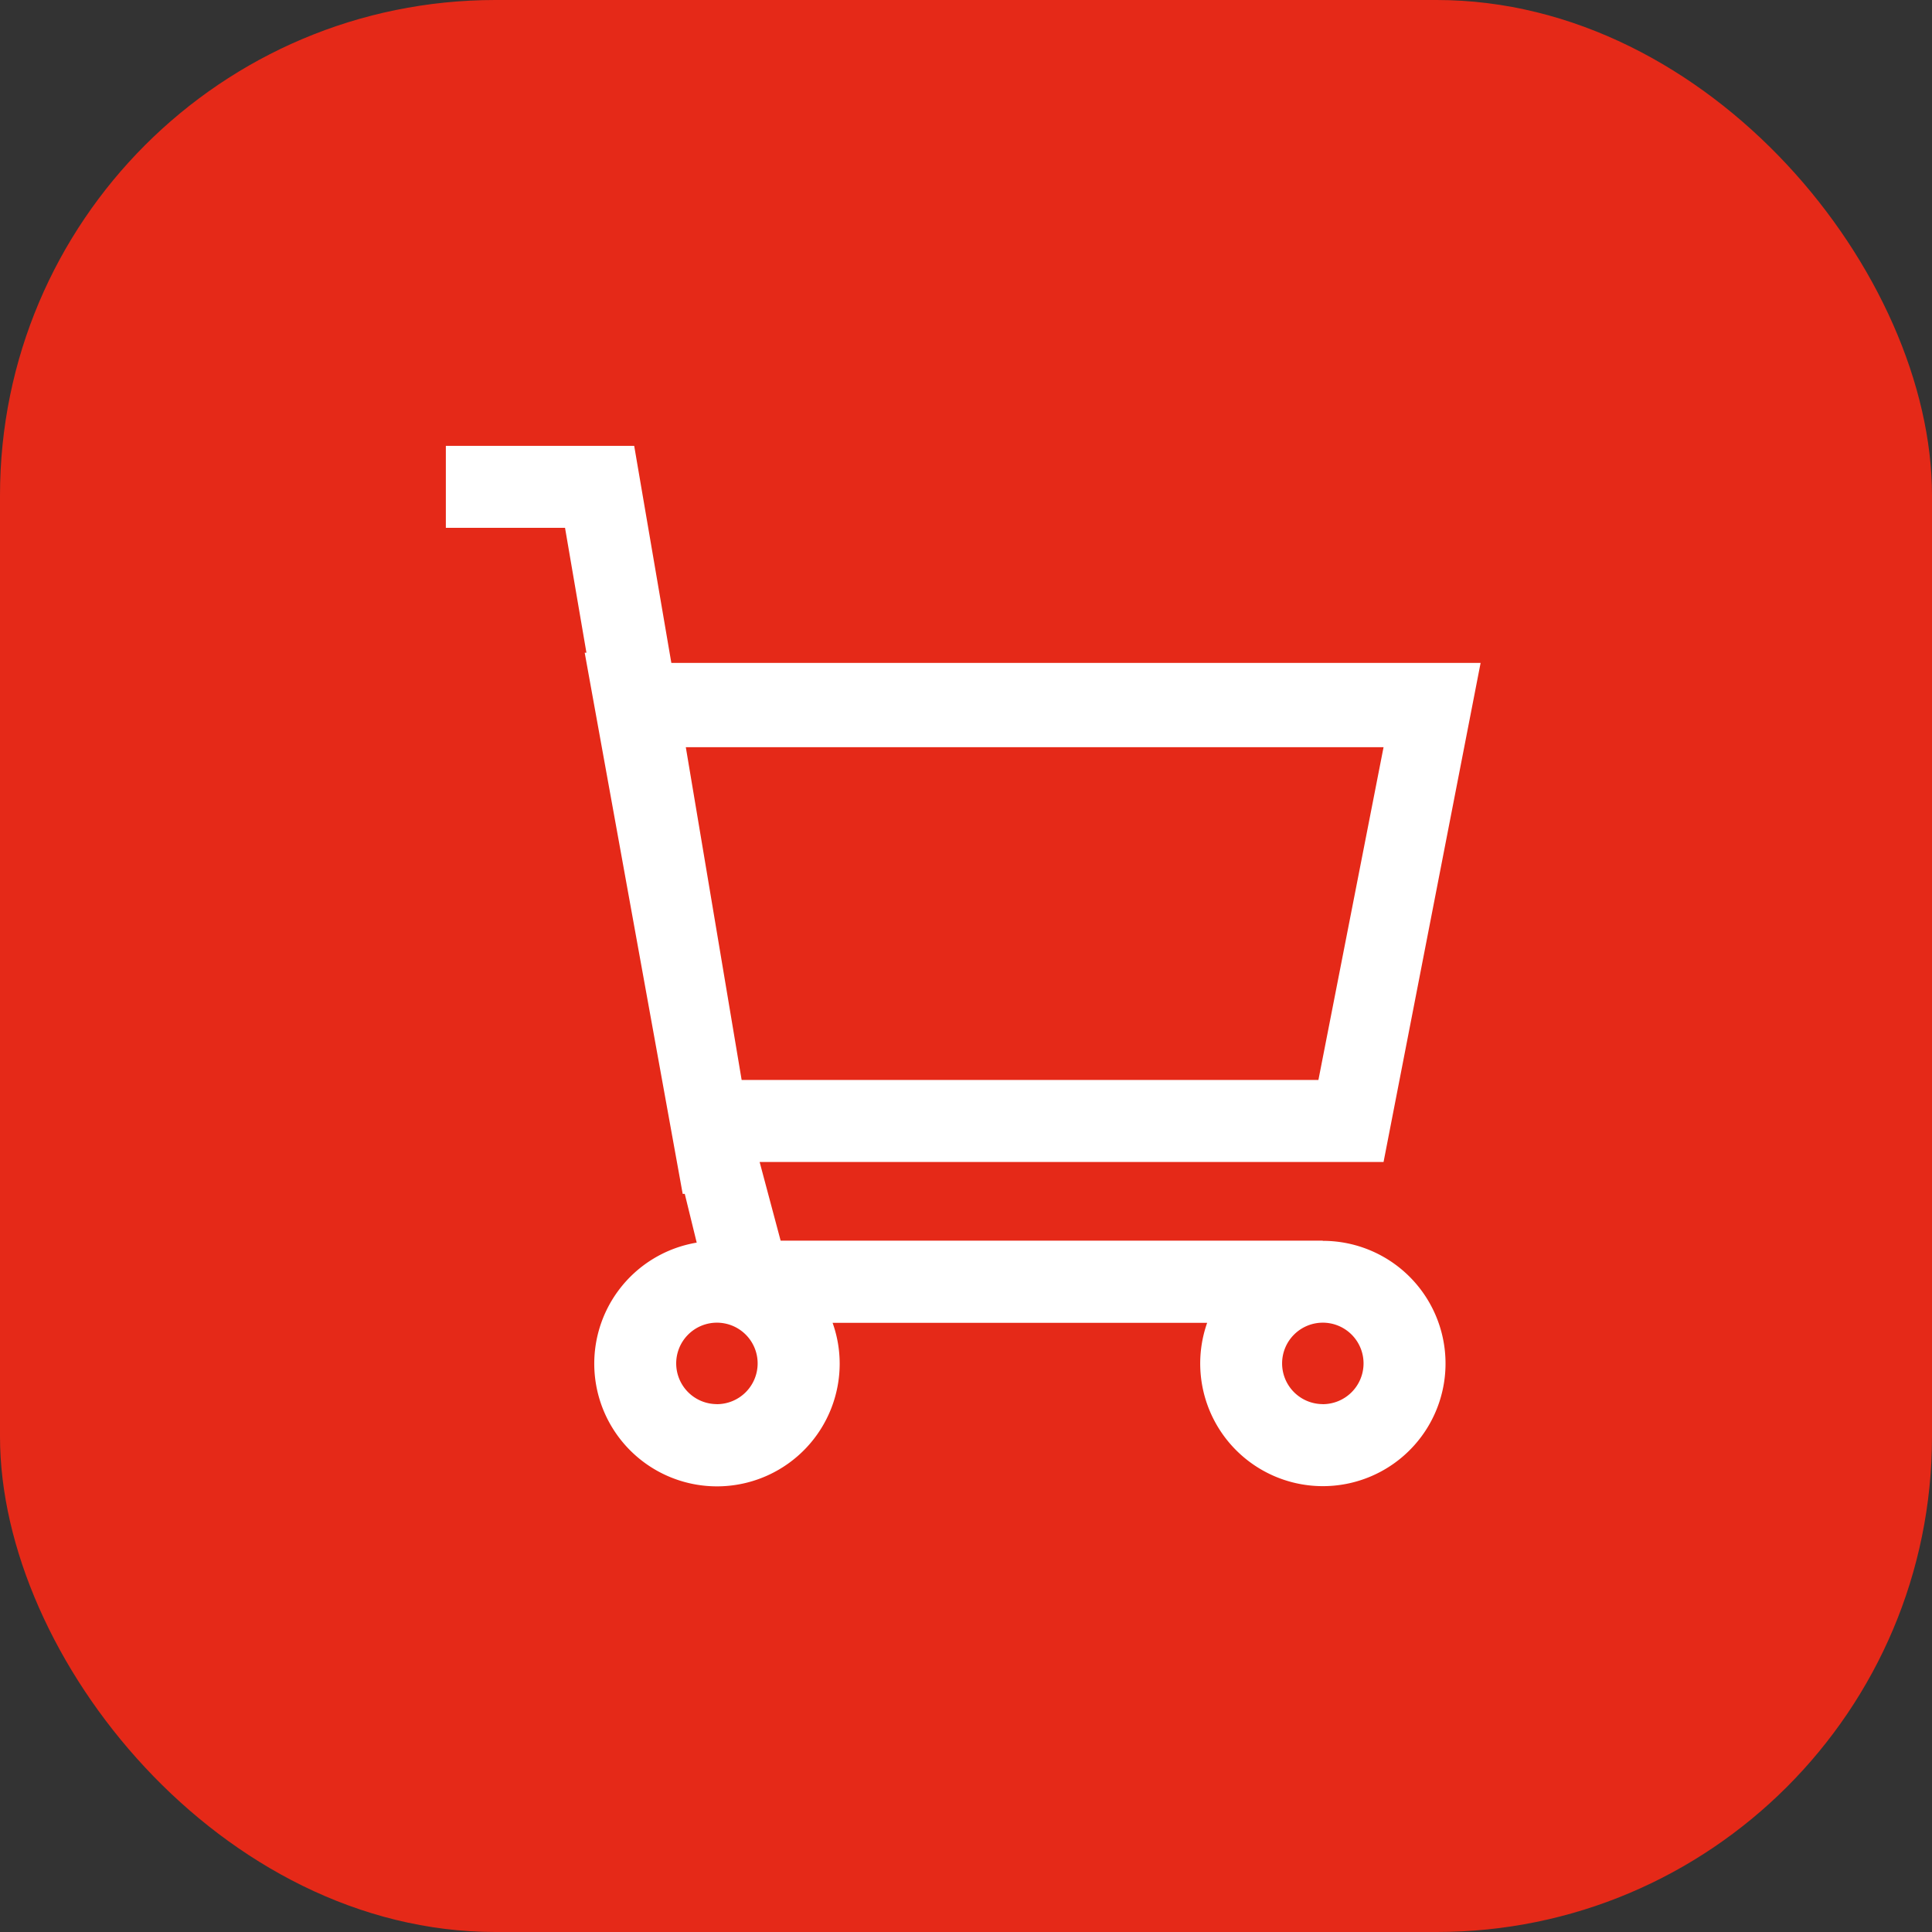 <svg xmlns="http://www.w3.org/2000/svg" width="39" height="39" viewBox="0 0 39 39">
  <rect x="0" y="0" width="39" height="39" fill="#333333" stroke="none"/>
  <g id="Raggruppa_573" data-name="Raggruppa 573" transform="translate(-492 -1924)">
    <rect id="Rettangolo_312" data-name="Rettangolo 312" width="39" height="39" rx="10" transform="translate(492 1924)" fill="#E52918"/>
    <g id="shopping-cart" transform="translate(500.714 1933)">
      <g id="Raggruppa_10" data-name="Raggruppa 10" transform="translate(0.286)">
        <path id="Tracciato_8" data-name="Tracciato 8" d="M17.988,16.044H7.044L6.62,14.456H19.215L21.174,4.382H4.838L4.088,0H.286V1.655H2.692l.432,2.521-.035,0L5.067,15.1h.042l.241.984a2.477,2.477,0,1,0,2.886,2.441,2.453,2.453,0,0,0-.143-.822h7.561a2.476,2.476,0,1,0,2.334-1.655ZM5.13,6.083H19.215L17.9,12.8H6.257Zm.628,13.261a.822.822,0,1,1,.822-.823A.823.823,0,0,1,5.758,19.345Zm12.23,0a.822.822,0,1,1,.823-.823A.823.823,0,0,1,17.988,19.345Z" transform="translate(-0.286)" fill="#fff"/>
      </g>
    </g>
  </g>
</svg>
